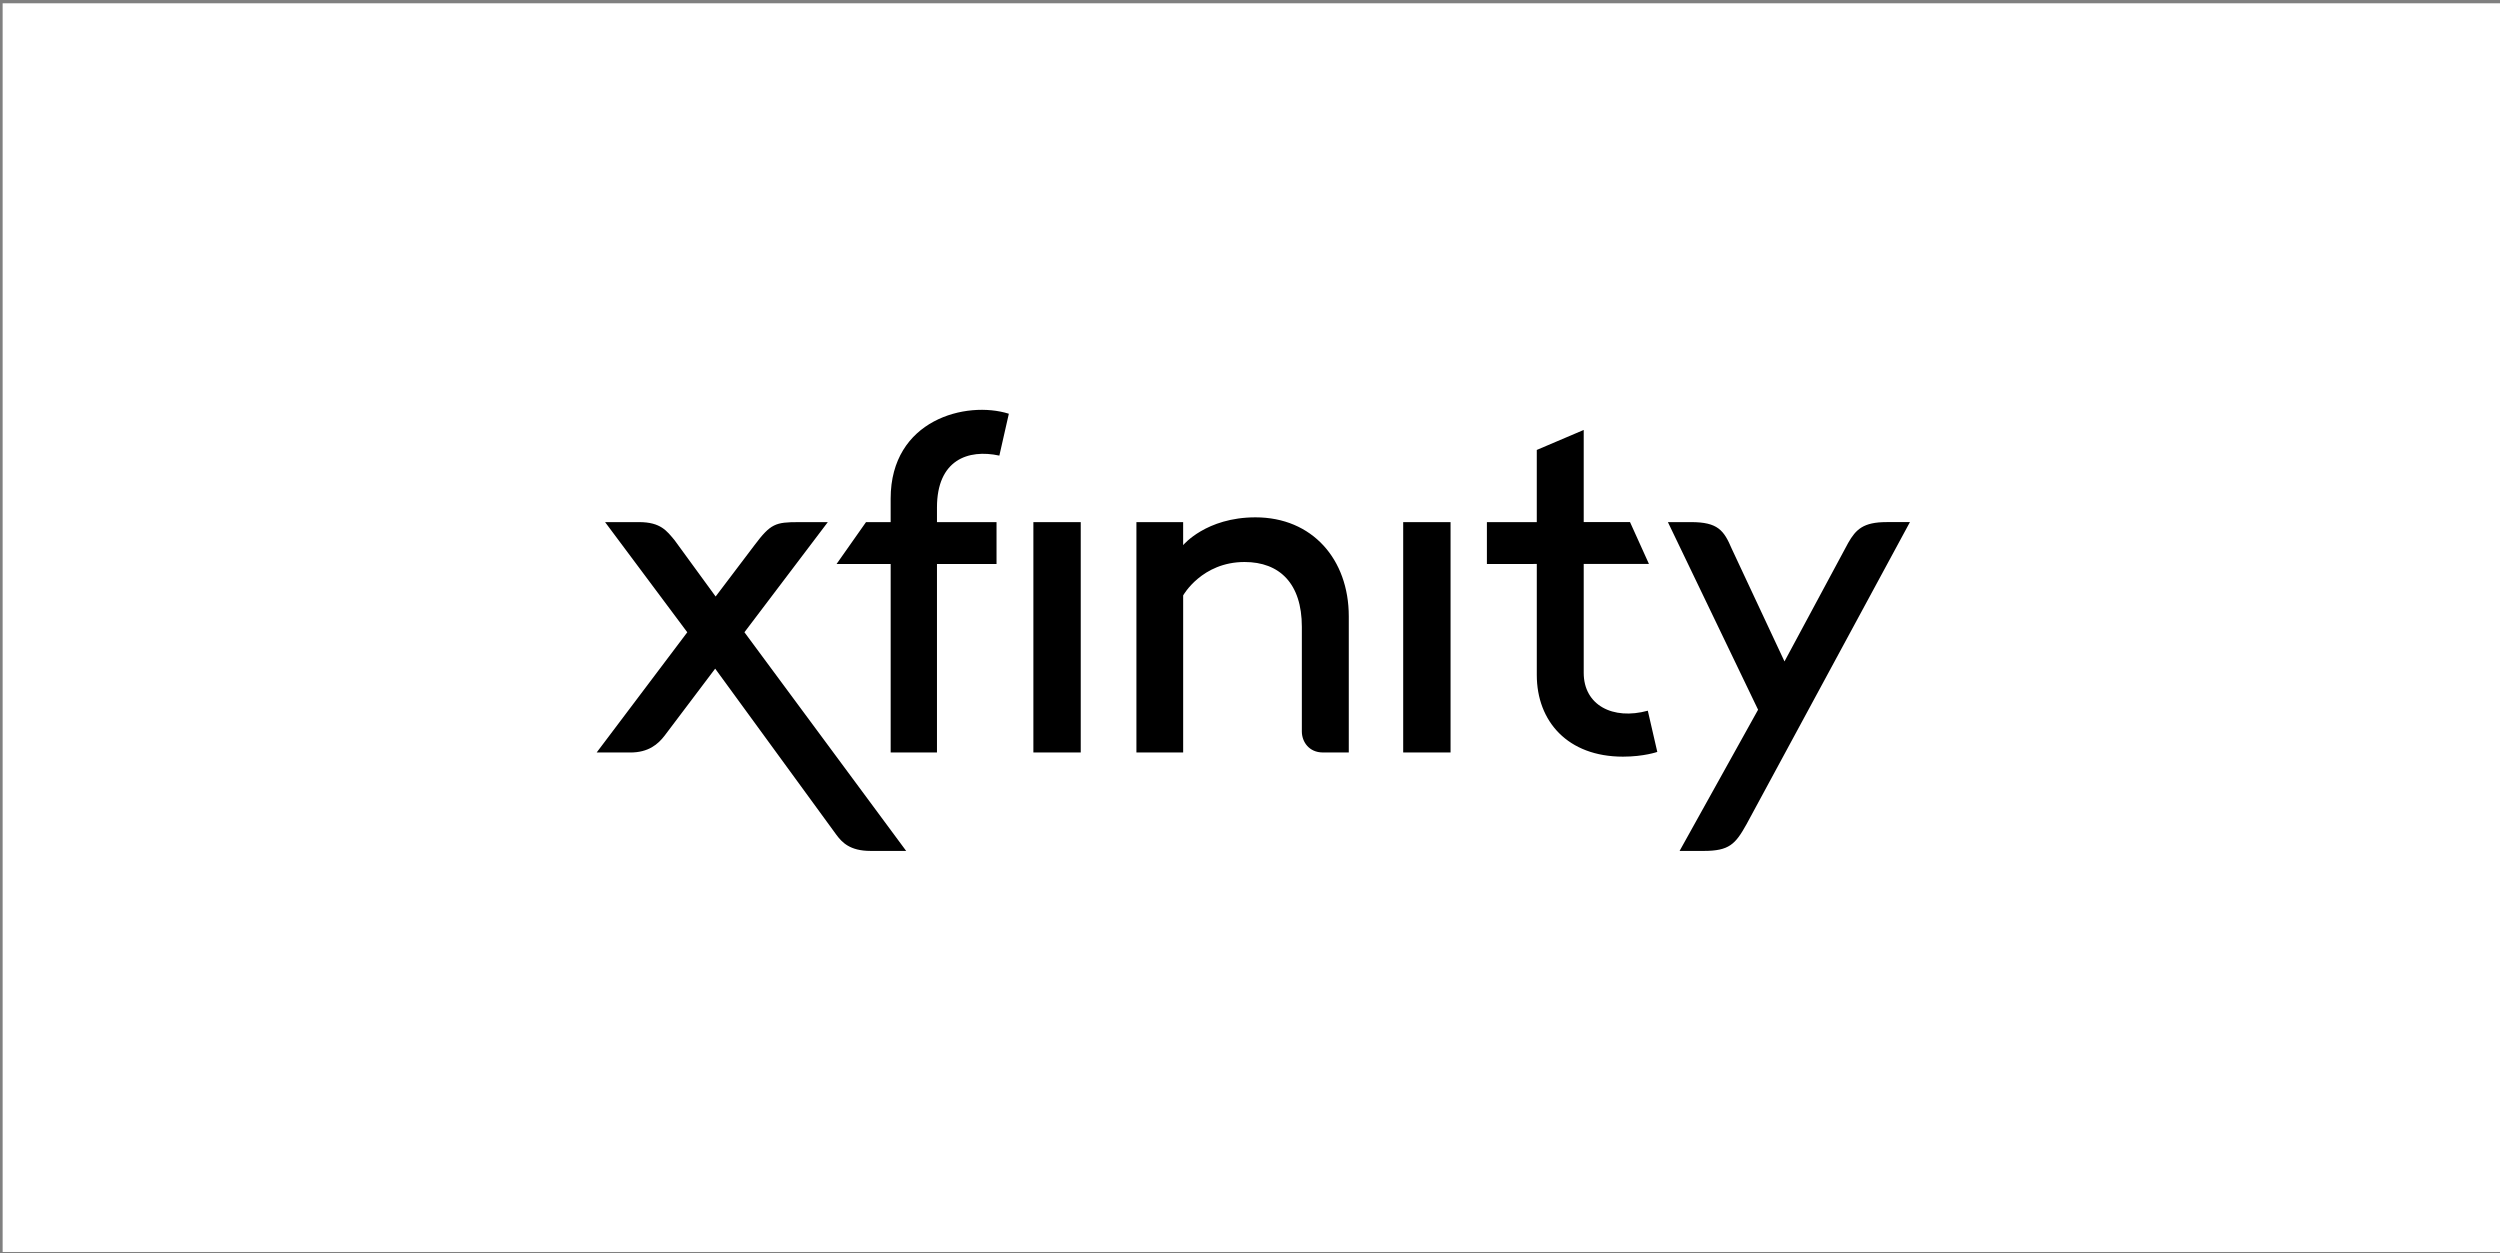 <?xml version="1.0" encoding="UTF-8"?><svg width="379" height="190" viewBox="0 0 379 190" fill="none" xmlns="http://www.w3.org/2000/svg">
<rect x="0" y="0" width="379" height="190" fill="#808080" stroke="none"/>
<rect width="378.6" height="189.3" transform="translate(0.4 0.5)" fill="white"/>
<path d="M90.455 114.075L104.192 95.853L91.729 79.152H96.875C100.18 79.152 101.09 80.503 102.259 81.886L108.49 90.432L114.383 82.647C116.832 79.382 117.569 79.154 121.083 79.154H125.495L112.856 95.849L137.374 128.998H131.951C128.835 128.998 127.643 127.685 126.821 126.591L108.421 101.366L100.752 111.529C99.756 112.83 98.303 114.079 95.559 114.079L90.455 114.075ZM142.045 114.075H135.025V85.501H126.823L131.29 79.152H135.023V75.592C135.023 63.606 146.497 60.694 152.941 62.723L151.502 69.07C146.734 68.04 142.045 69.744 142.045 76.931V79.154H151.074V85.503H142.045V114.075ZM163.84 79.152V114.075H156.66V79.152H163.84ZM172.281 114.075V79.152H179.365V82.645C179.365 82.645 182.829 78.429 190.331 78.429C198.931 78.429 204.476 84.784 204.476 93.438V114.075H200.552C198.43 114.075 197.36 112.43 197.36 110.899V95.026C197.36 88.449 193.976 85.2 188.674 85.2C182.184 85.2 179.367 90.264 179.367 90.264V114.077L172.281 114.075ZM219.904 79.152V114.075H212.724V79.152H219.904ZM225.414 85.501V79.152H232.976V68.212L240.091 65.181V79.148H247.111L249.982 85.497H240.091V102.006C240.091 106.903 244.505 109.197 249.807 107.743L251.246 113.991C251.246 113.991 249.212 114.709 246.034 114.709C237.672 114.709 232.978 109.36 232.978 102.327V85.497L225.414 85.501ZM252.853 79.152H256.363C260.424 79.152 261.344 80.396 262.535 83.197L270.528 100.274L280.184 82.306C281.353 80.261 282.464 79.15 286.018 79.15H289.546L264.773 124.953C263.08 127.994 262.141 129 258.276 129H254.625L266.525 107.594L252.853 79.152Z" fill="black"/>
</svg>
